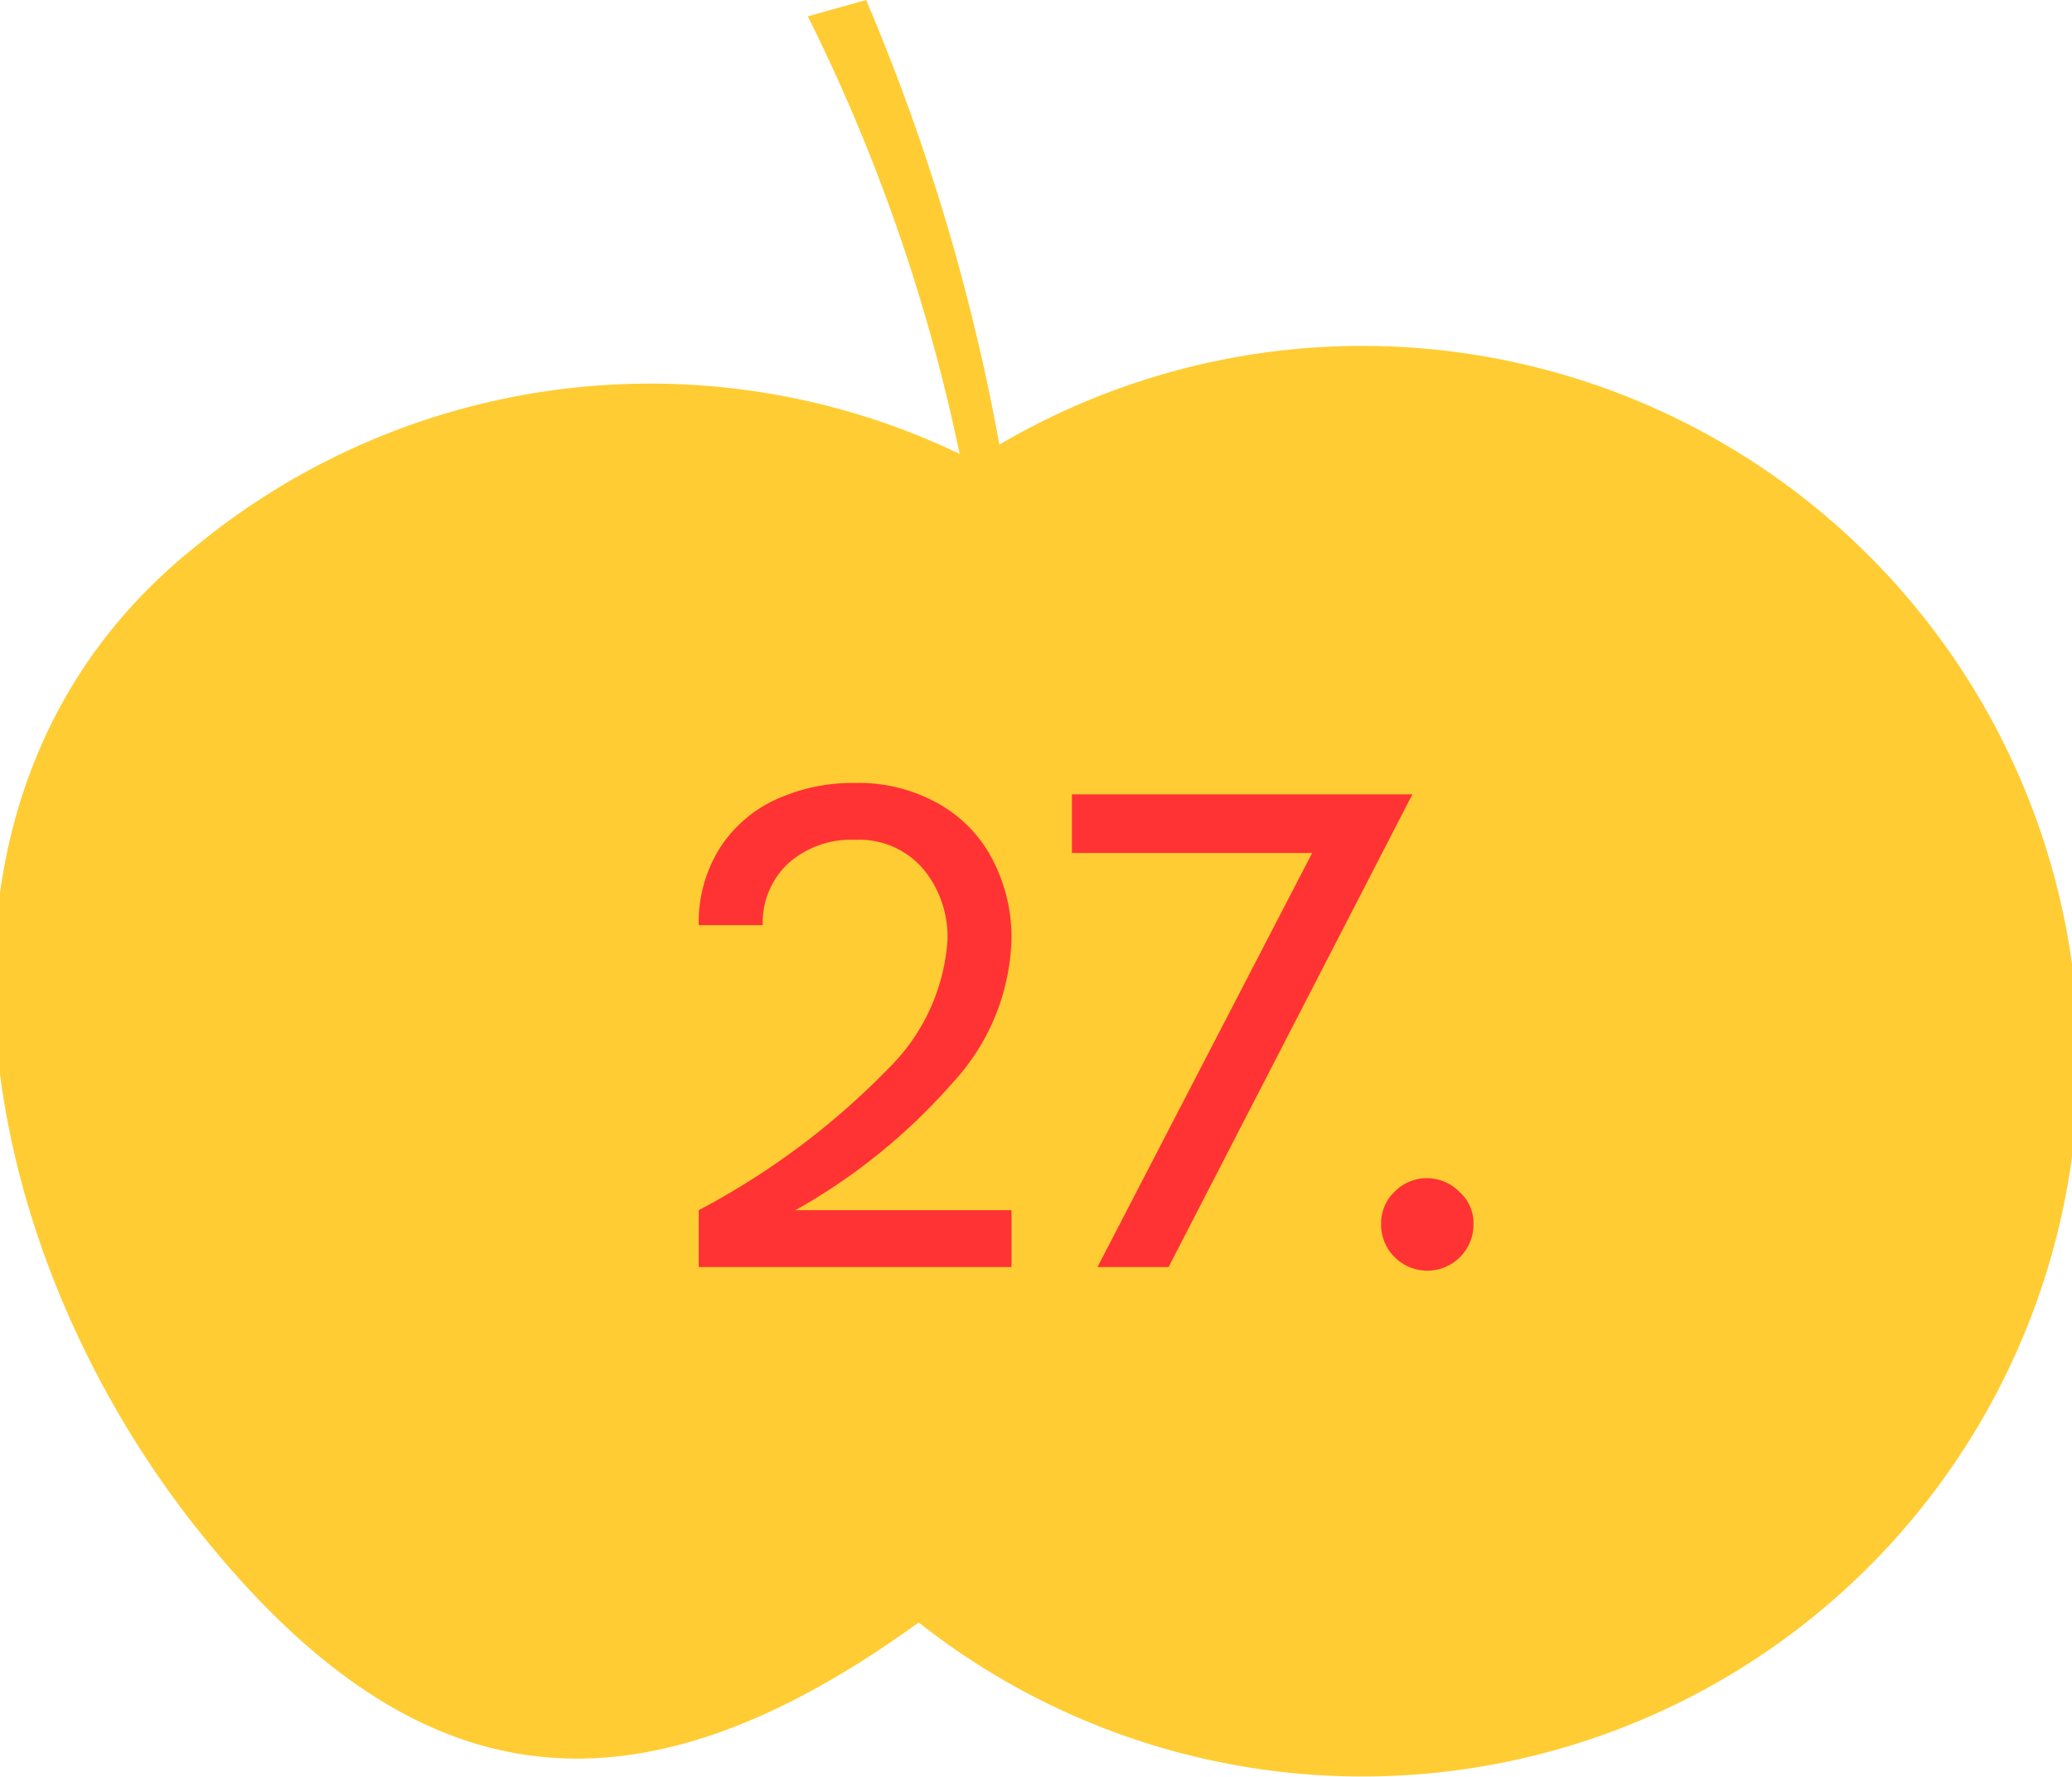 <svg xmlns="http://www.w3.org/2000/svg" viewBox="0 0 58.3 50"><defs><style>.cls-1{fill:#fc3;}.cls-2{fill:#f33;}</style></defs><g id="Ebene_1" data-name="Ebene 1"><path class="cls-1" d="M58.35,27.51a20.16,20.16,0,0,0-30.23-15A58.81,58.81,0,0,0,24.37,0L22.73.46A50.74,50.74,0,0,1,27,12.77a20.15,20.15,0,0,0-21.49,2.6c-8.67,6.91-6.41,19.57.08,27.7,6.13,7.69,12.29,8.35,20.26,2.58A20.15,20.15,0,0,0,58.35,27.51"/></g><g id="Text"><path class="cls-2" d="M26.8,30.47a16.8,16.8,0,0,1-4.42,3.58h6.08v1.6h-8.8v-1.6a21.24,21.24,0,0,0,5.35-4,5.58,5.58,0,0,0,1.65-3.61,3,3,0,0,0-.69-2,2.37,2.37,0,0,0-1.91-.81,2.65,2.65,0,0,0-1.89.67,2.28,2.28,0,0,0-.71,1.73h-1.8a3.94,3.94,0,0,1,.57-2.13,3.71,3.71,0,0,1,1.57-1.39,5.17,5.17,0,0,1,2.26-.48,4.57,4.57,0,0,1,2.36.59,3.81,3.81,0,0,1,1.52,1.59,4.72,4.72,0,0,1,.52,2.22A6.19,6.19,0,0,1,26.8,30.47Z"/><path class="cls-2" d="M30.16,22.35h9.58l-6.86,13.3h-2L36.92,24v0H30.16Z"/><path class="cls-2" d="M39.24,35.37a1.29,1.29,0,0,1-.38-.94,1.23,1.23,0,0,1,.38-.9,1.27,1.27,0,0,1,.9-.38,1.29,1.29,0,0,1,.92.38,1.18,1.18,0,0,1,.4.9,1.3,1.3,0,0,1-2.22.94Z"/></g></svg>